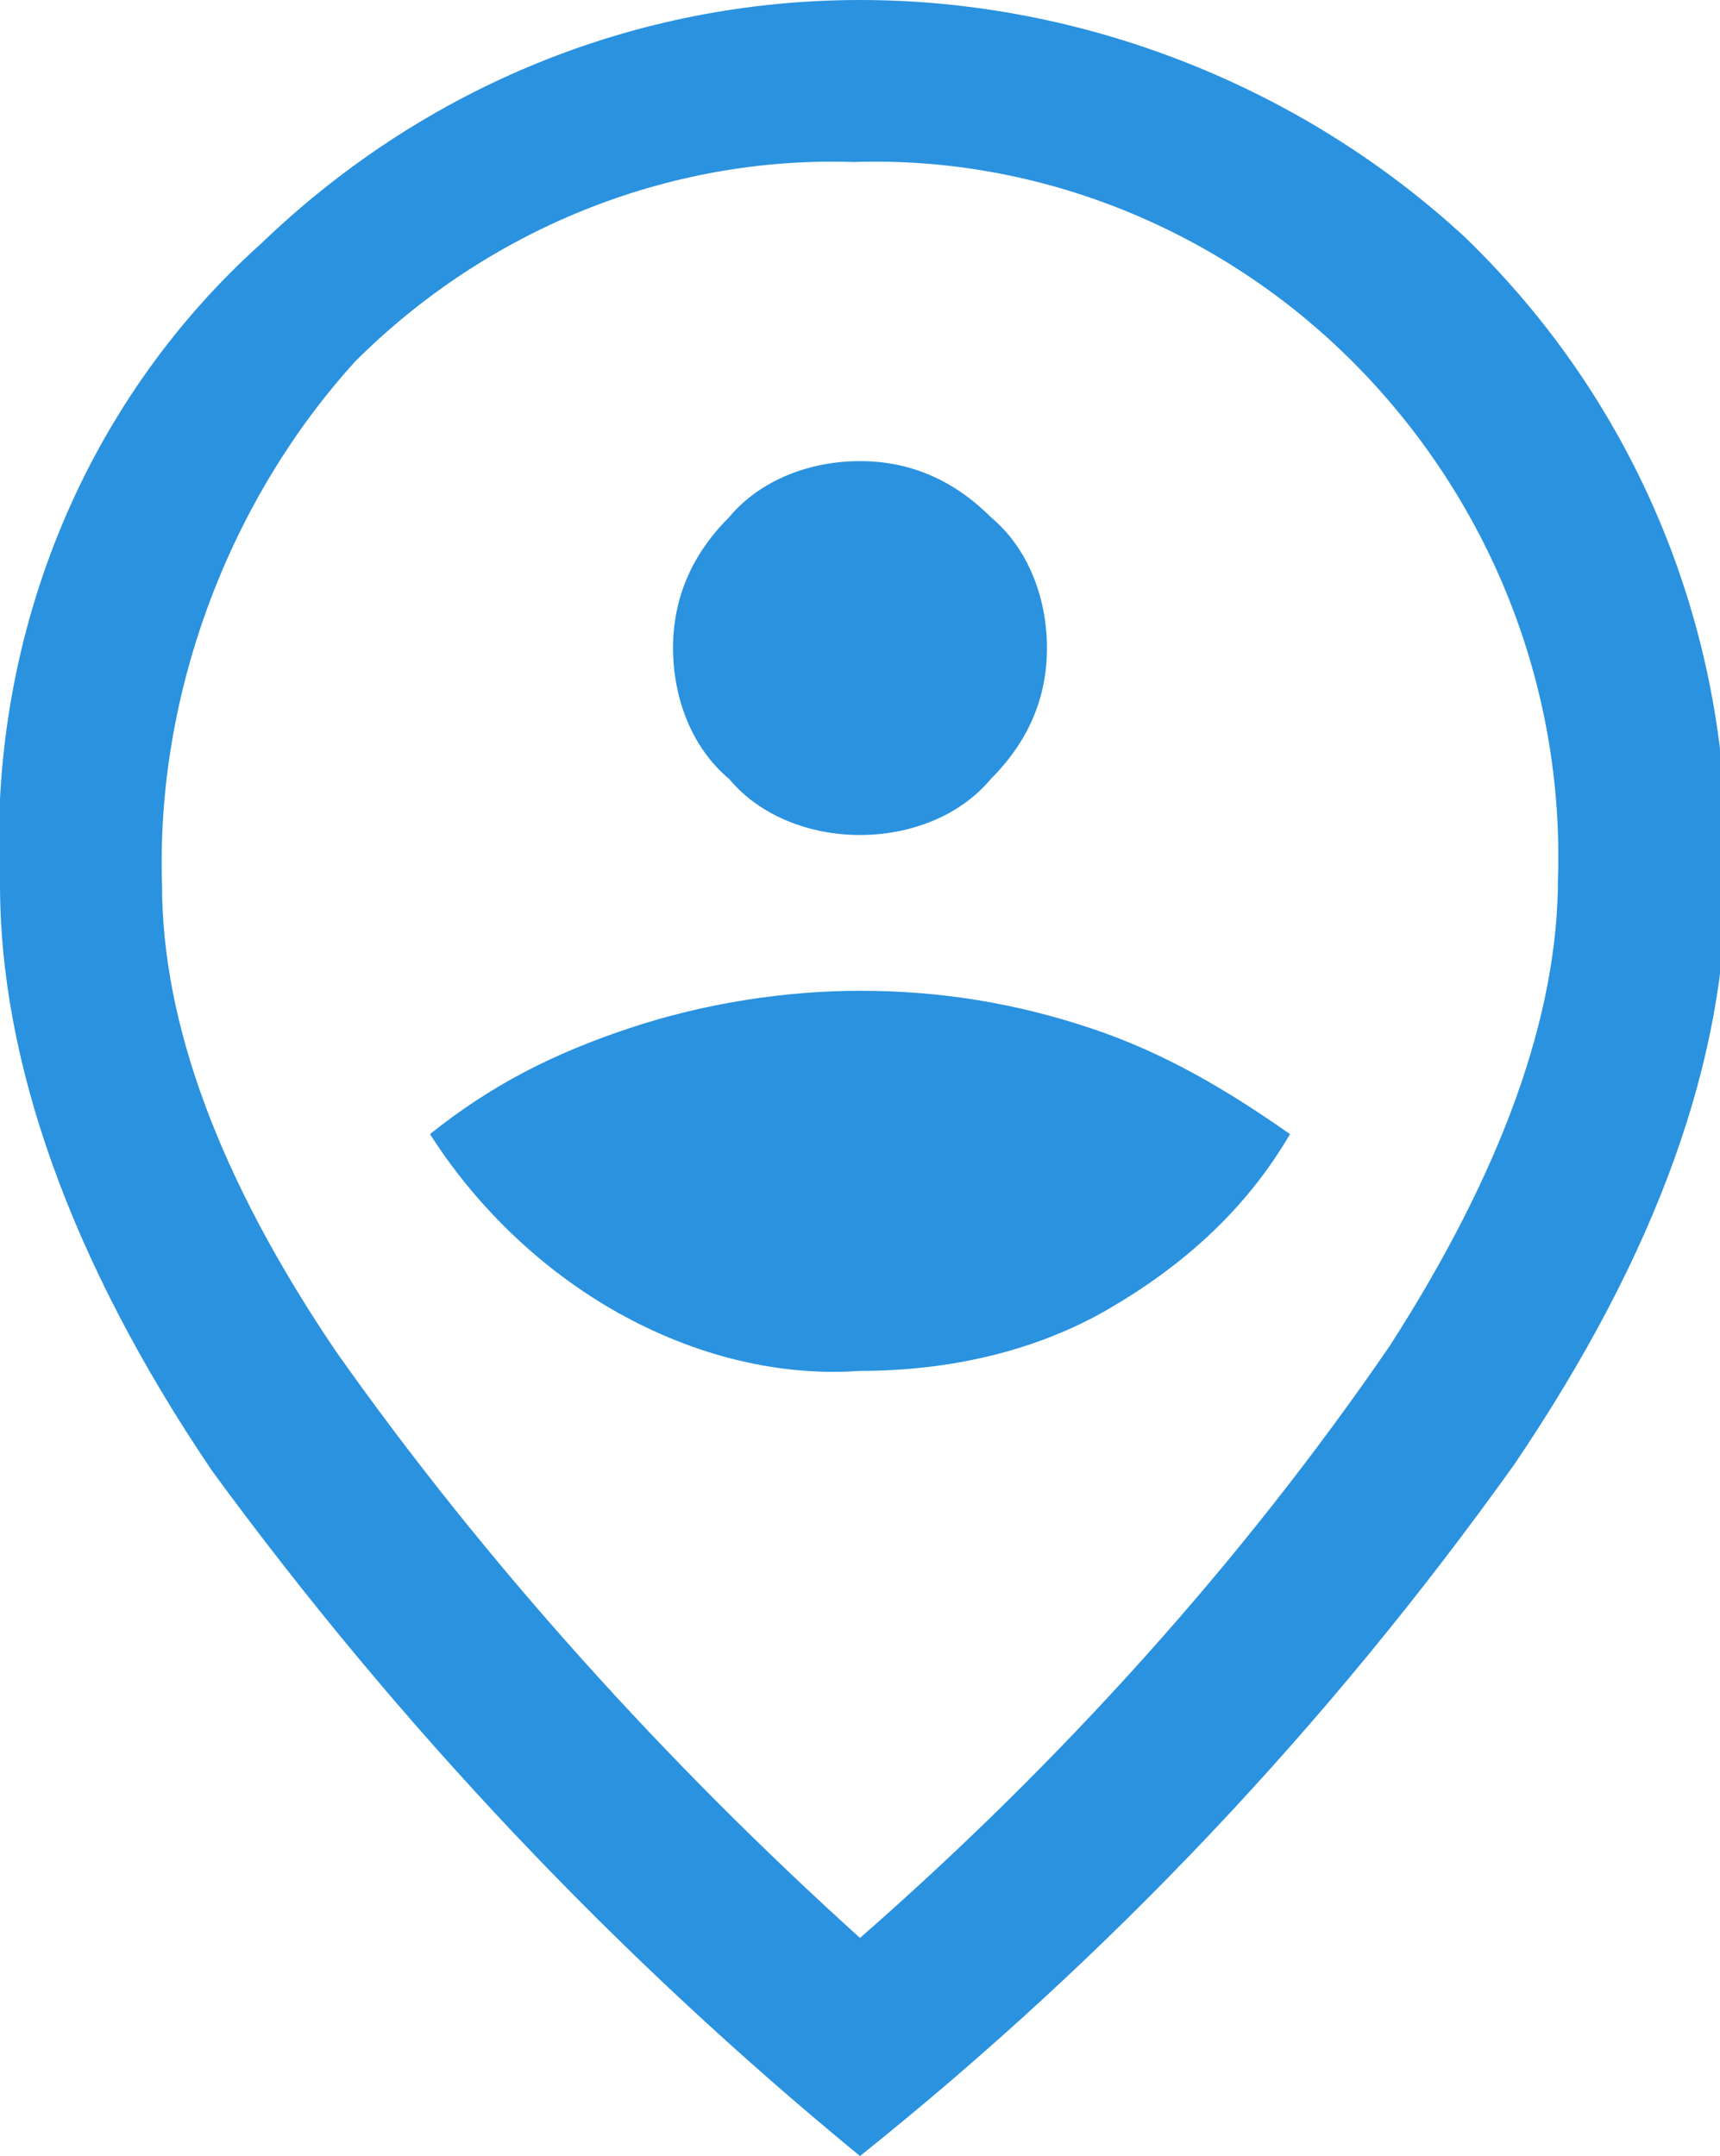 <?xml version="1.0" encoding="utf-8"?>
<!-- Generator: Adobe Illustrator 25.2.0, SVG Export Plug-In . SVG Version: 6.00 Build 0)  -->
<svg version="1.1" id="レイヤー_1" xmlns="http://www.w3.org/2000/svg" xmlns:xlink="http://www.w3.org/1999/xlink" x="0px"
	 y="0px" viewBox="0 0 27.6 34.6" style="enable-background:new 0 0 27.6 34.6;" xml:space="preserve">
<style type="text/css">
	.st0{fill:#2A92DF;}
</style>
<path id="icon_nav_location" class="st0" d="M13.8,22c1.4,0,2.8-0.3,4-1c1.2-0.7,2.2-1.6,2.9-2.8c-1-0.7-2-1.3-3.2-1.7
	c-1.2-0.4-2.4-0.6-3.7-0.6c-1.2,0-2.5,0.2-3.7,0.6c-1.2,0.4-2.2,0.9-3.2,1.7c0.7,1.1,1.7,2.1,2.9,2.8C11,21.7,12.4,22.1,13.8,22z
	 M13.8,13.4c0.8,0,1.6-0.3,2.1-0.9c0.6-0.6,0.9-1.3,0.9-2.1c0-0.8-0.3-1.6-0.9-2.1c-0.6-0.6-1.3-0.9-2.1-0.9c-0.8,0-1.6,0.3-2.1,0.9
	c-0.6,0.6-0.9,1.3-0.9,2.1c0,0.8,0.3,1.6,0.9,2.1C12.2,13.1,13,13.4,13.8,13.4L13.8,13.4z M13.8,31.1c3.2-2.8,6.1-6,8.5-9.5
	c1.8-2.8,2.7-5.3,2.7-7.5c0.1-3.1-1.1-6.1-3.3-8.3c-2.1-2.1-5-3.3-8-3.2c-3-0.1-5.9,1.1-8,3.2C3.7,8,2.5,11.1,2.6,14.2
	c0,2.2,0.9,4.7,2.8,7.5C7.8,25.1,10.7,28.3,13.8,31.1z M13.8,34.6c-3.9-3.2-7.4-6.9-10.4-11C1.1,20.2,0,17,0,14.2
	c-0.2-3.9,1.3-7.7,4.2-10.3C6.8,1.4,10.2,0,13.8,0c3.6,0,7.1,1.4,9.7,3.8c2.8,2.7,4.3,6.4,4.2,10.3c0,2.9-1.1,6-3.4,9.4
	C21.3,27.7,17.8,31.4,13.8,34.6z"/>
</svg>

